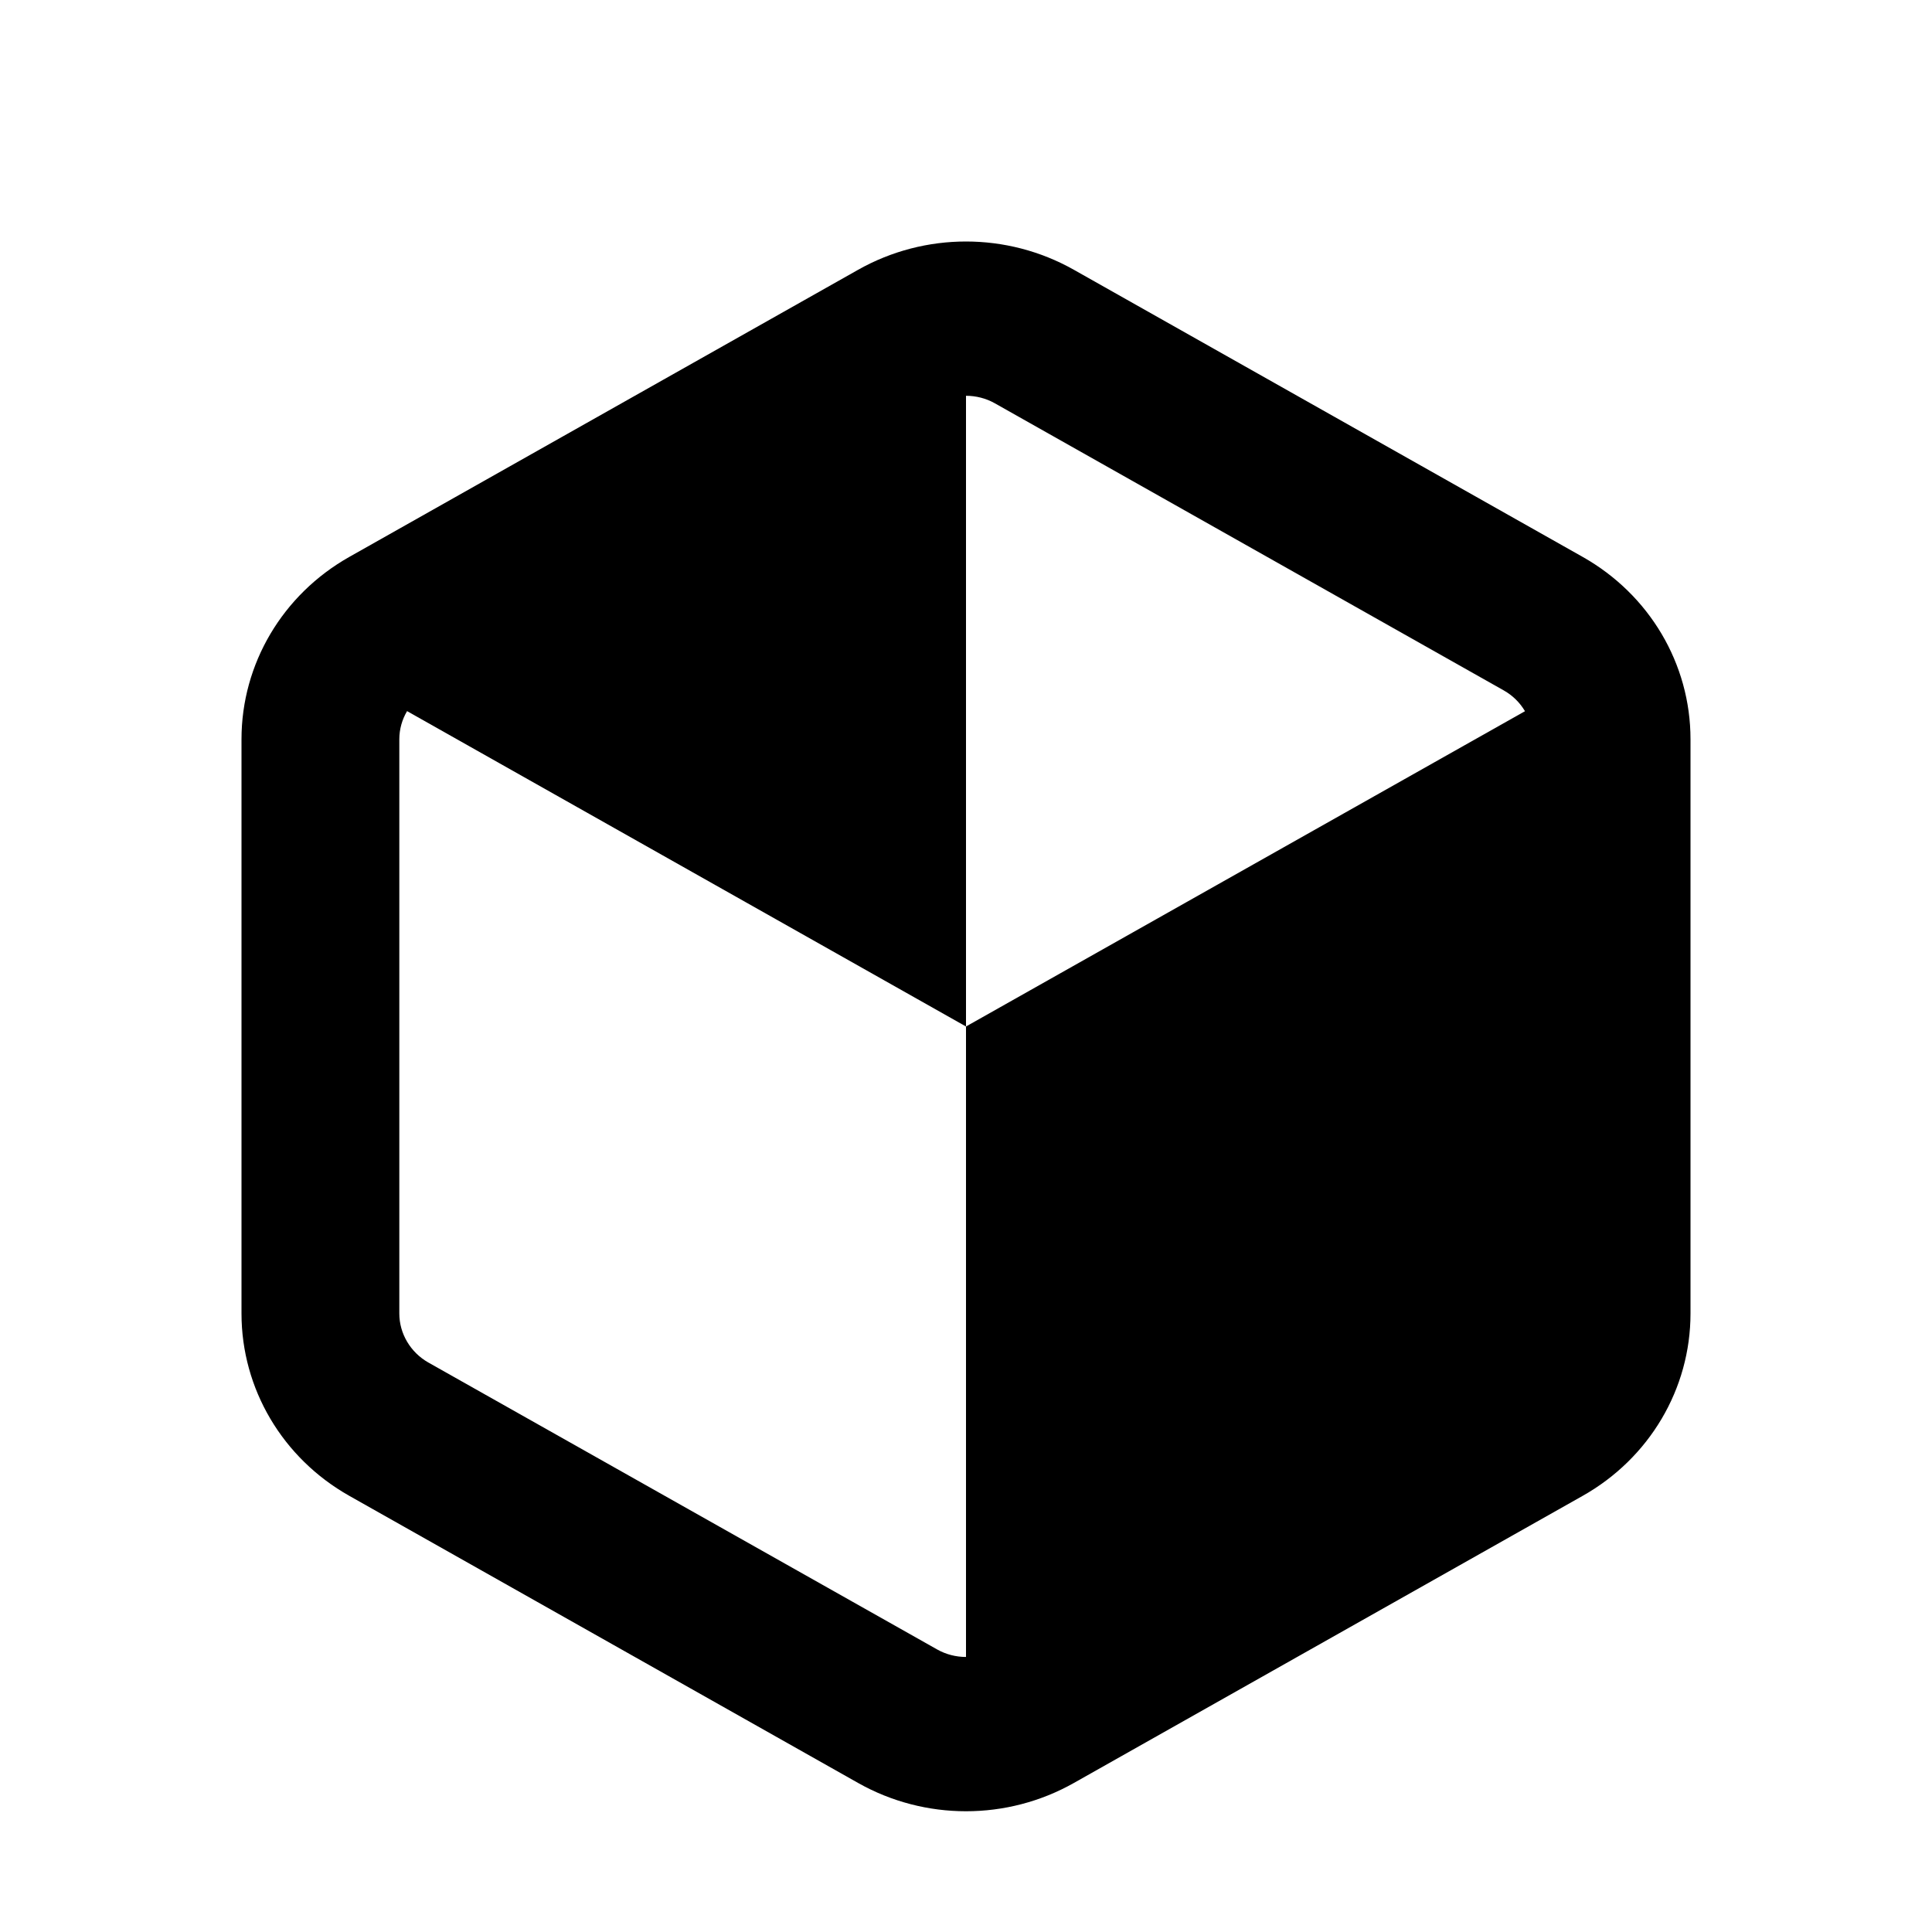 <svg width="16" height="16" viewBox="0 0 16 16" fill="none" xmlns="http://www.w3.org/2000/svg">
<path d="M13.347 5.485L13.347 11.517L8 14.533V8.501L13.347 5.485Z" fill="#242B2D" style="fill:#242B2D;fill:color(display-p3 0.141 0.169 0.176);fill-opacity:1;"/>
<path d="M8 8.501V2.468L2.653 5.484L8 8.501Z" fill="#242B2D" style="fill:#242B2D;fill:color(display-p3 0.141 0.169 0.176);fill-opacity:1;"/>
<path d="M2.893 4.612C2.34 4.924 2 5.498 2 6.122V10.878C2 11.502 2.34 12.076 2.893 12.388L7.107 14.766C7.66 15.078 8.34 15.078 8.893 14.766L13.107 12.388C13.66 12.076 14 11.502 14 10.878V6.122C14 5.498 13.66 4.924 13.107 4.612L8.893 2.234C8.34 1.922 7.66 1.922 7.107 2.234L2.893 4.612ZM8.239 3.34L12.454 5.718C12.601 5.801 12.693 5.956 12.693 6.122V10.878C12.693 11.044 12.601 11.199 12.454 11.283L8.239 13.66C8.092 13.743 7.908 13.743 7.761 13.66L3.546 11.283C3.399 11.199 3.307 11.044 3.307 10.878V6.122C3.307 5.956 3.399 5.801 3.546 5.718L7.761 3.34C7.908 3.257 8.092 3.257 8.239 3.34Z" fill="#242B2D" style="fill:#242B2D;fill:color(display-p3 0.141 0.169 0.176);fill-opacity:1;"/>
</svg>

